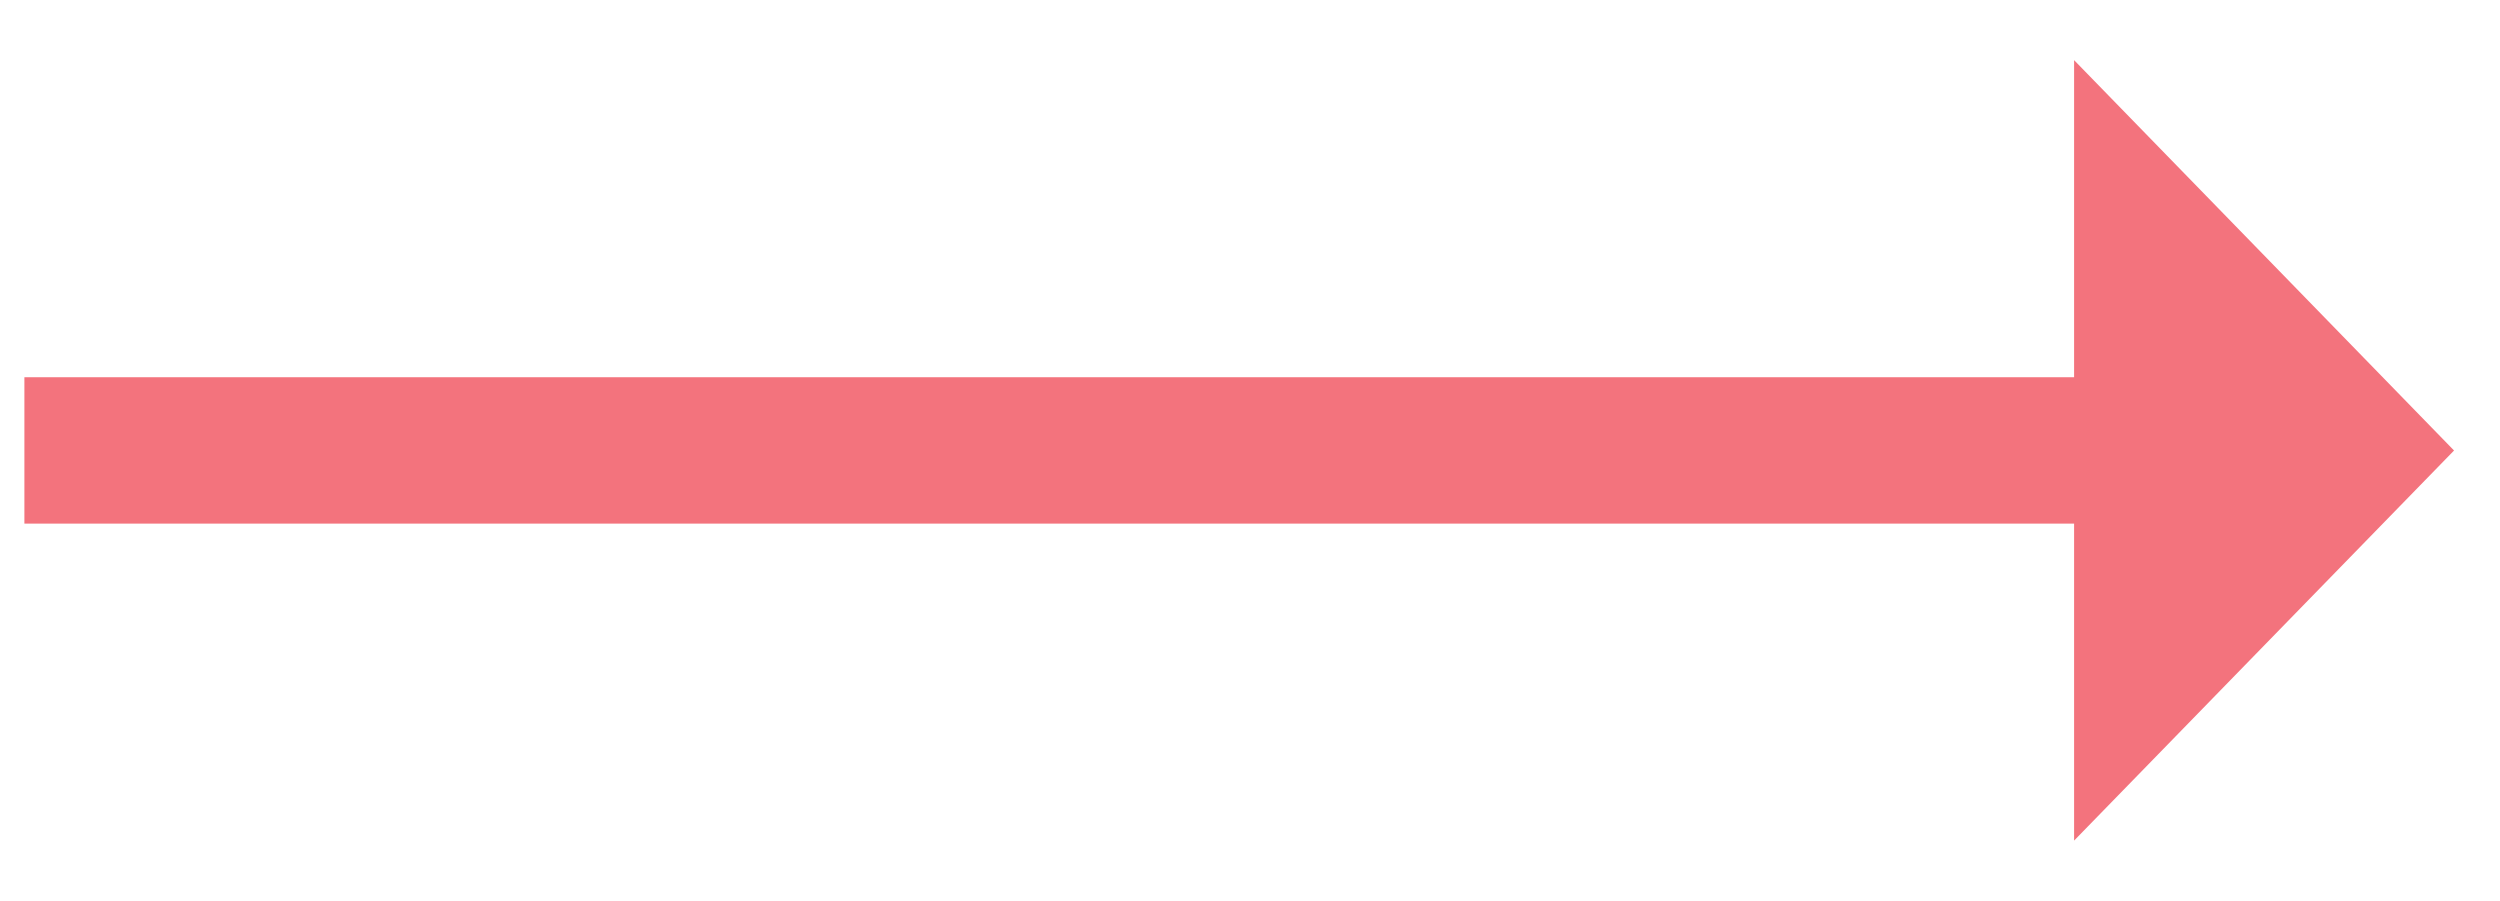 <svg xmlns="http://www.w3.org/2000/svg" width="51.235" height="18.461" viewBox="0 0 51.235 18.461">
  <g id="グループ_1438" data-name="グループ 1438" transform="translate(-453.5 -4968.951)">
    <path id="パス_760" data-name="パス 760" d="M11.31,0l-.151,11.163L0,11.31Z" transform="translate(488.009 4978.181) rotate(-45)" fill="#f3737d" stroke="rgba(0,0,0,0)" stroke-linecap="round" stroke-width="1"/>
    <rect id="長方形_686" data-name="長方形 686" width="43.001" height="3" transform="translate(454 4976.682)" fill="#f3737d" stroke="rgba(0,0,0,0)" stroke-linecap="round" stroke-width="1"/>
  </g>
</svg>
